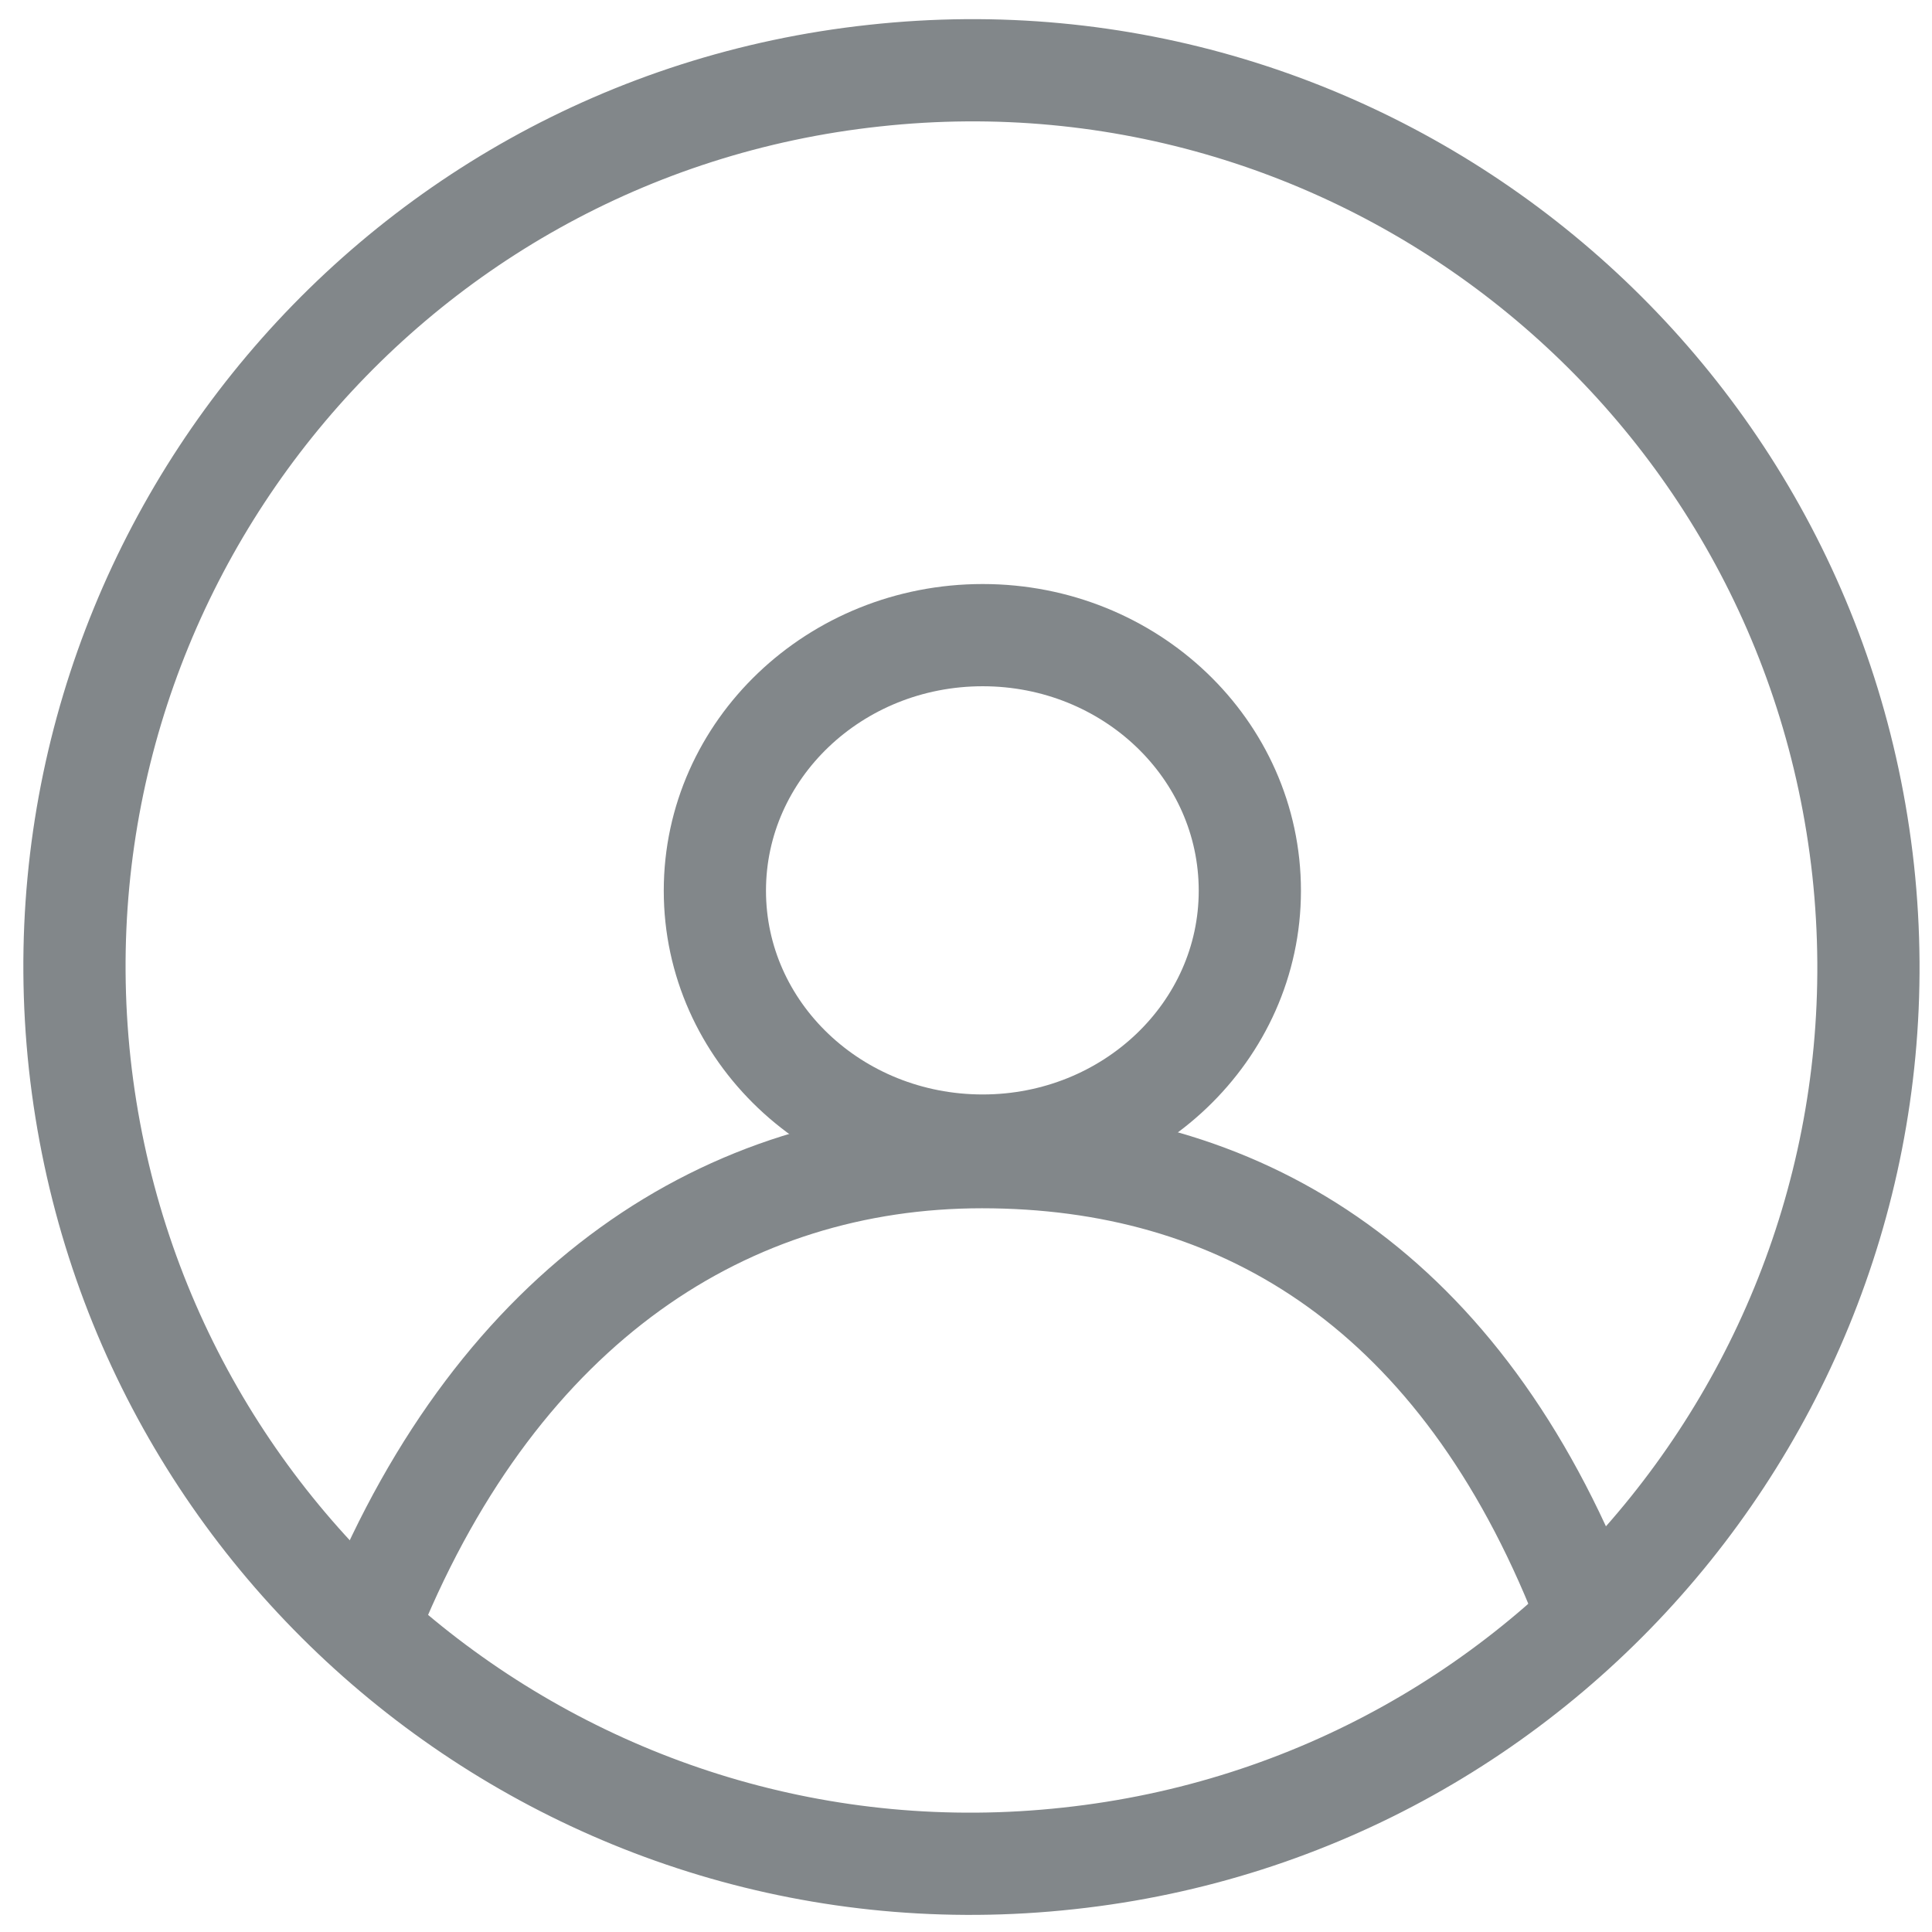 <?xml version="1.0" encoding="utf-8"?>
<!-- Generator: Adobe Illustrator 22.1.0, SVG Export Plug-In . SVG Version: 6.00 Build 0)  -->
<svg version="1.1" id="Layer_1" xmlns="http://www.w3.org/2000/svg" xmlns:xlink="http://www.w3.org/1999/xlink" x="0px" y="0px"
	 viewBox="0 0 283.5 283.5" style="enable-background:new 0 0 283.5 283.5;" xml:space="preserve">
<style type="text/css">
	.st0{fill:none;stroke:#82878A;stroke-width:15;stroke-linecap:round;stroke-linejoin:round;stroke-miterlimit:10;}
</style>
<g>
	<path class="st0" d="M156.8,272.7c-72.2,7.9-137.2-44.3-145.1-116.6C3.9,83.9,56,18.9,128.3,11.1c72.2-7.9,137.2,44.3,145.1,116.6
		C281.2,199.9,229.1,264.9,156.8,272.7z"/>
</g>
<g>
	<path class="st0" d="M183.4,130.7c0,20.7-17.6,37.4-39.2,37.4c-21.7,0-39.3-16.7-39.3-37.4s17.6-37.5,39.3-37.5
		C165.8,93.2,183.4,109.9,183.4,130.7z"/>
</g>
<path class="st0" d="M54.7,236.9c18.8-45.7,52.1-67.1,89.4-67.1s69,18.6,87.4,63.4"/>
</svg>
